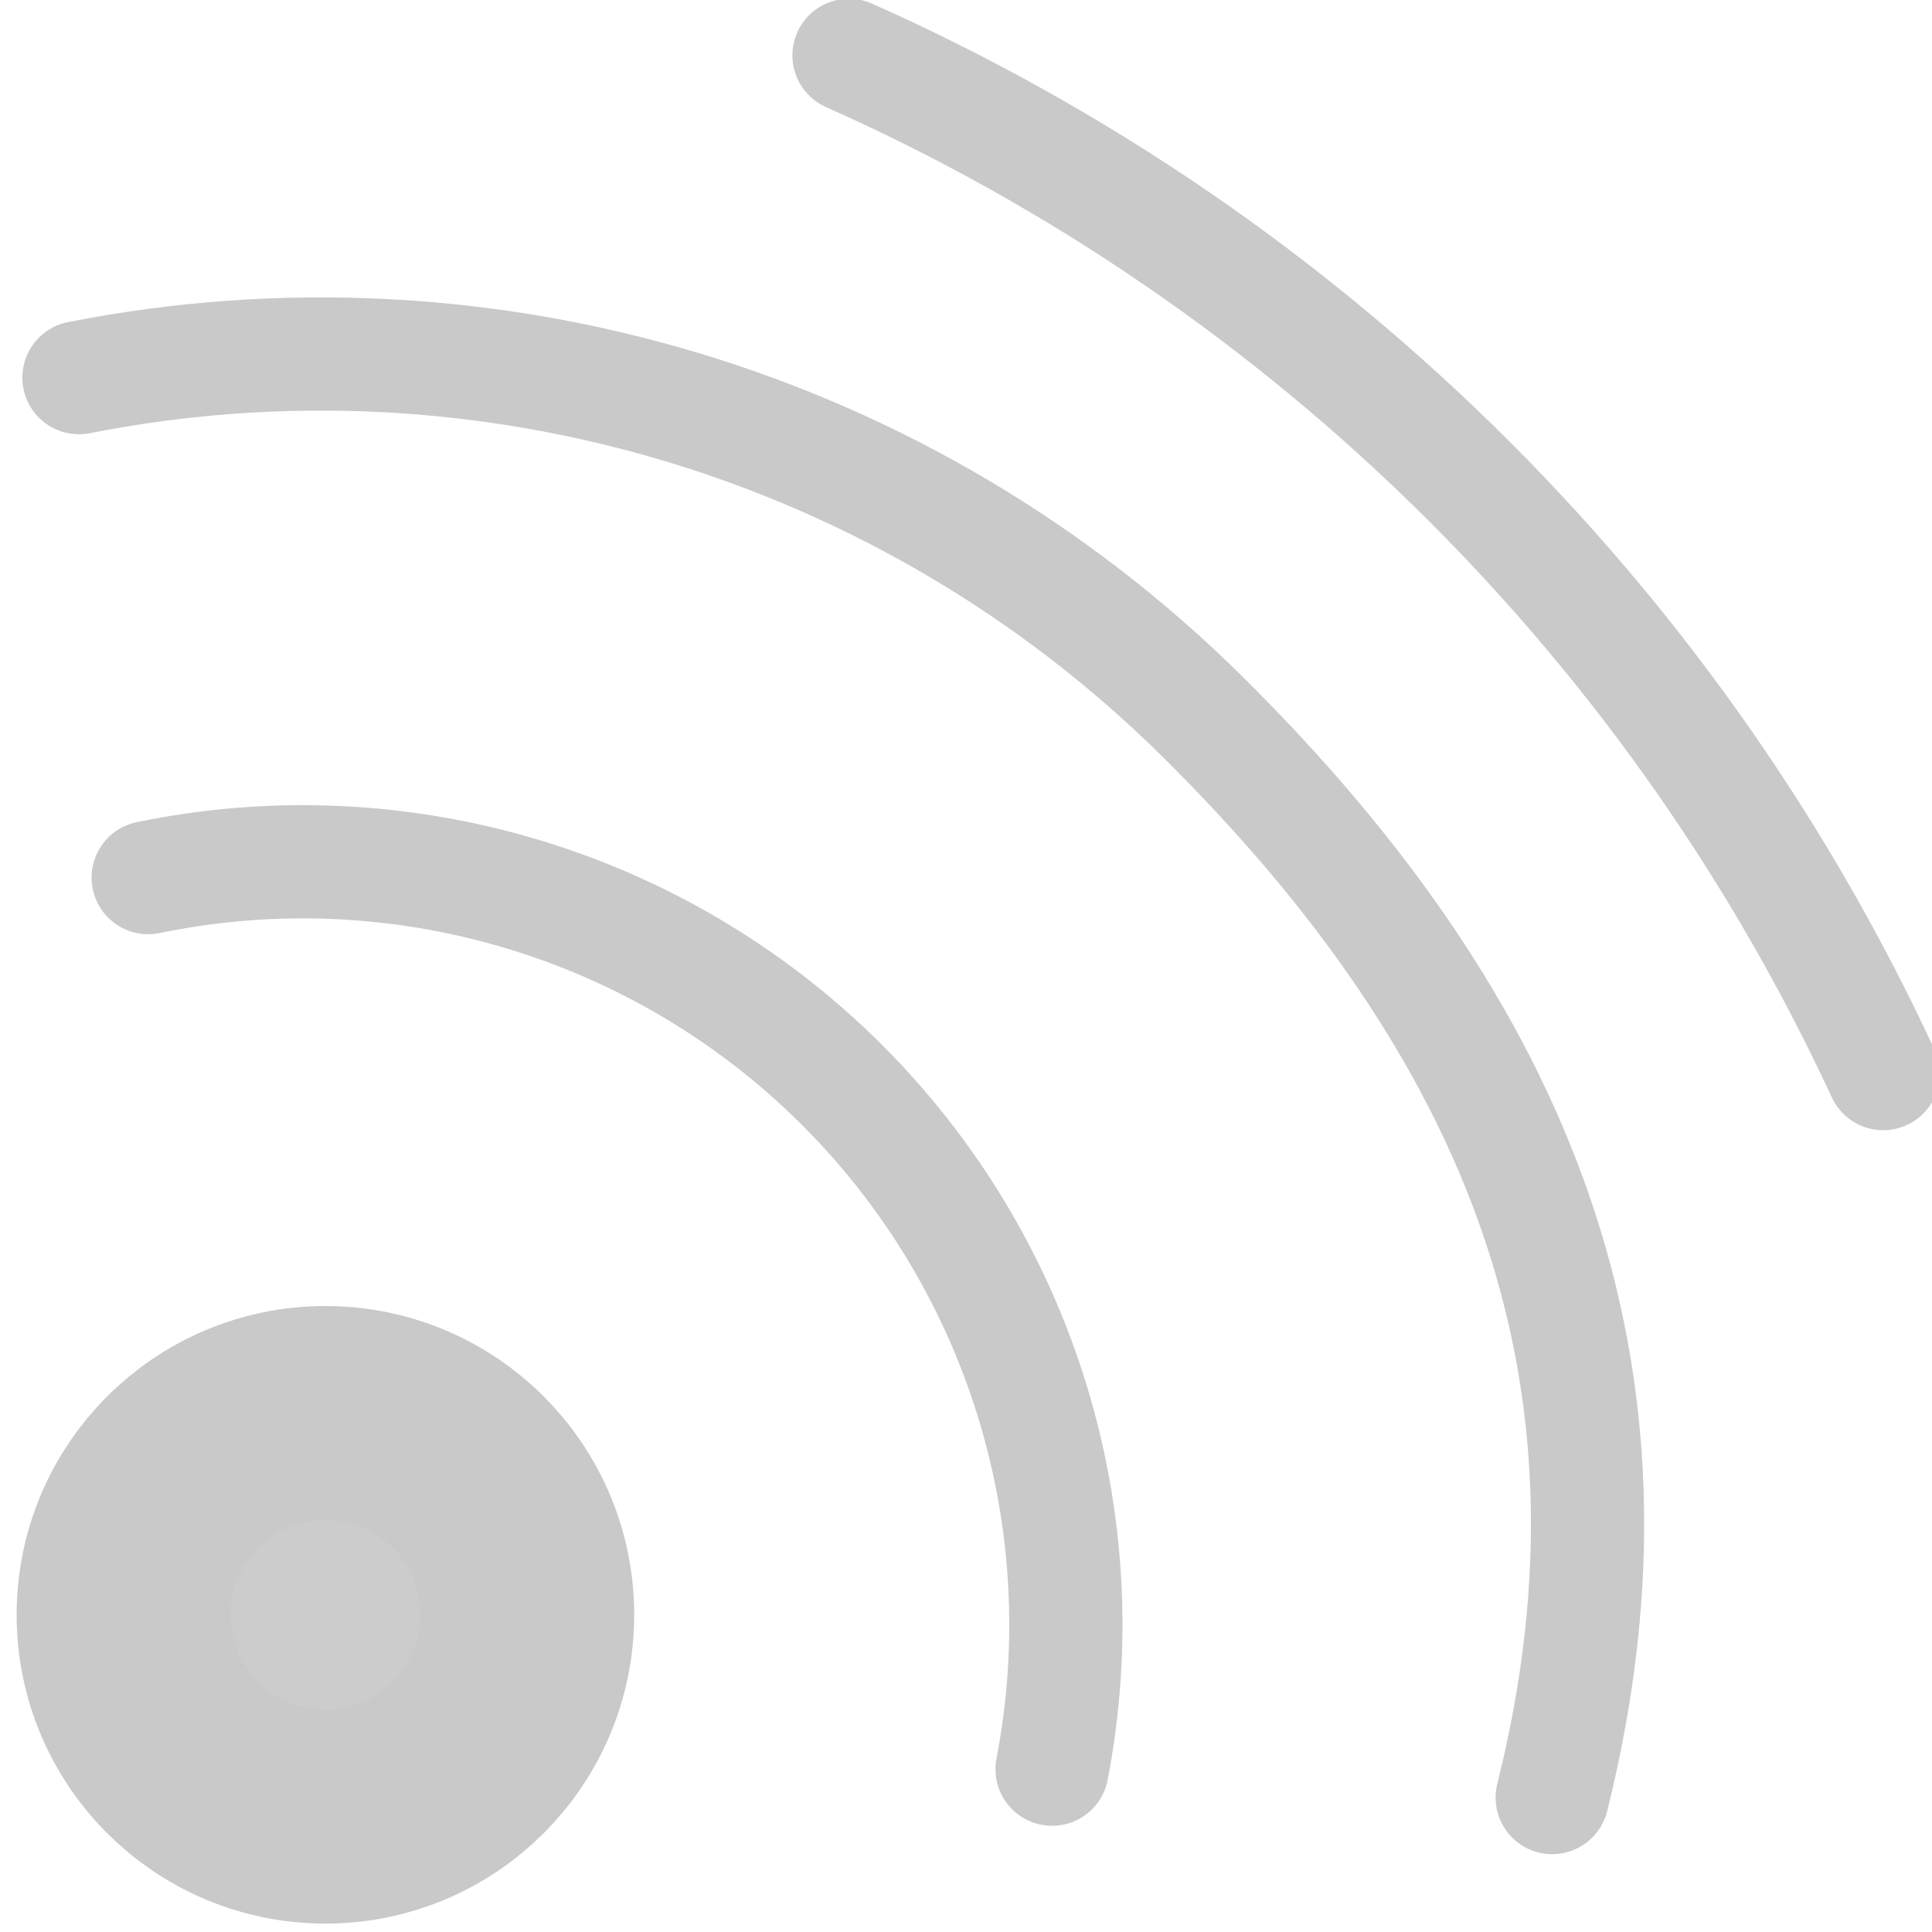<?xml version="1.0" encoding="UTF-8" standalone="no"?>
<svg
   xmlns:dc="http://purl.org/dc/elements/1.1/"
   xmlns:cc="http://creativecommons.org/ns#"
   xmlns:rdf="http://www.w3.org/1999/02/22-rdf-syntax-ns#"
   xmlns:svg="http://www.w3.org/2000/svg"
   xmlns="http://www.w3.org/2000/svg"
   xmlns:sodipodi="http://sodipodi.sourceforge.net/DTD/sodipodi-0.dtd"
   xmlns:inkscape="http://www.inkscape.org/namespaces/inkscape"
   width="512"
   height="512"
   viewBox="0 0 135.467 135.467"
   version="1.1"
   id="svg8"
   inkscape:version="1.0.1 (3bc2e813f5, 2020-09-07)"
   sodipodi:docname="rss.svg">
  <defs
     id="defs2" />
  <sodipodi:namedview
     id="base"
     pagecolor="#ffffff"
     bordercolor="#666666"
     borderopacity="1.0"
     inkscape:pageopacity="0.0"
     inkscape:pageshadow="2"
     inkscape:zoom="0.46393396"
     inkscape:cx="551.6396"
     inkscape:cy="312.27365"
     inkscape:document-units="mm"
     inkscape:current-layer="layer1"
     inkscape:document-rotation="0"
     showgrid="false"
     units="px"
     inkscape:pagecheckerboard="true"
     showguides="true"
     inkscape:lockguides="false"
     inkscape:guide-bbox="true"
     inkscape:window-width="1348"
     inkscape:window-height="731"
     inkscape:window-x="9"
     inkscape:window-y="28"
     inkscape:window-maximized="1" />
  <g
     inkscape:label="Layer 1"
     inkscape:groupmode="layer"
     id="layer1">
    <circle
       style="fill:#cccccc;stroke:#c9c9c9;stroke-width:15;stroke-linecap:round;stroke-linejoin:round;stroke-dashoffset:11.452;paint-order:stroke fill markers;stroke-opacity:1;fill-opacity:1"
       id="path10"
       cx="22.817"
       cy="113.226"
       r="14.151" />
    <path
       id="path857"
       style="fill:none;stroke:#c9c9c9;stroke-width:7.938;stroke-linecap:round;stroke-linejoin:round;stroke-miterlimit:4;stroke-dasharray:none;stroke-dashoffset:11.452;paint-order:stroke fill markers;stroke-opacity:1"
       d="m 10.39,61.536 c 17.514,-3.624 35.681,1.742 48.414,14.302 12.733,12.56 18.349,30.651 14.965,48.213"
       sodipodi:nodetypes="csc" />
    <path
       id="path859"
       style="fill:none;stroke:#c9c9c9;stroke-width:7.938;stroke-linecap:round;stroke-linejoin:round;stroke-miterlimit:4;stroke-dasharray:none;stroke-dashoffset:11.452;paint-order:stroke fill markers;stroke-opacity:1"
       d="M 5.536,26.479 C 33.994,20.868 63.541,29.675 84.312,50.246 106.345,72.065 116.362,95.959 108.836,126.04"
       sodipodi:nodetypes="csc" />
    <path
       id="path866"
       style="fill:none;stroke:#c9c9c9;stroke-width:7.938;stroke-linecap:round;stroke-linejoin:round;stroke-miterlimit:4;stroke-dasharray:none;stroke-dashoffset:11.452;paint-order:stroke fill markers;stroke-opacity:1"
       d="m 59.529,3.88 c 16.065,7.148 30.848,17.229 43.525,29.903 12.142,12.14 21.905,26.213 28.991,41.495"
       sodipodi:nodetypes="csc" />
  </g>
</svg>
